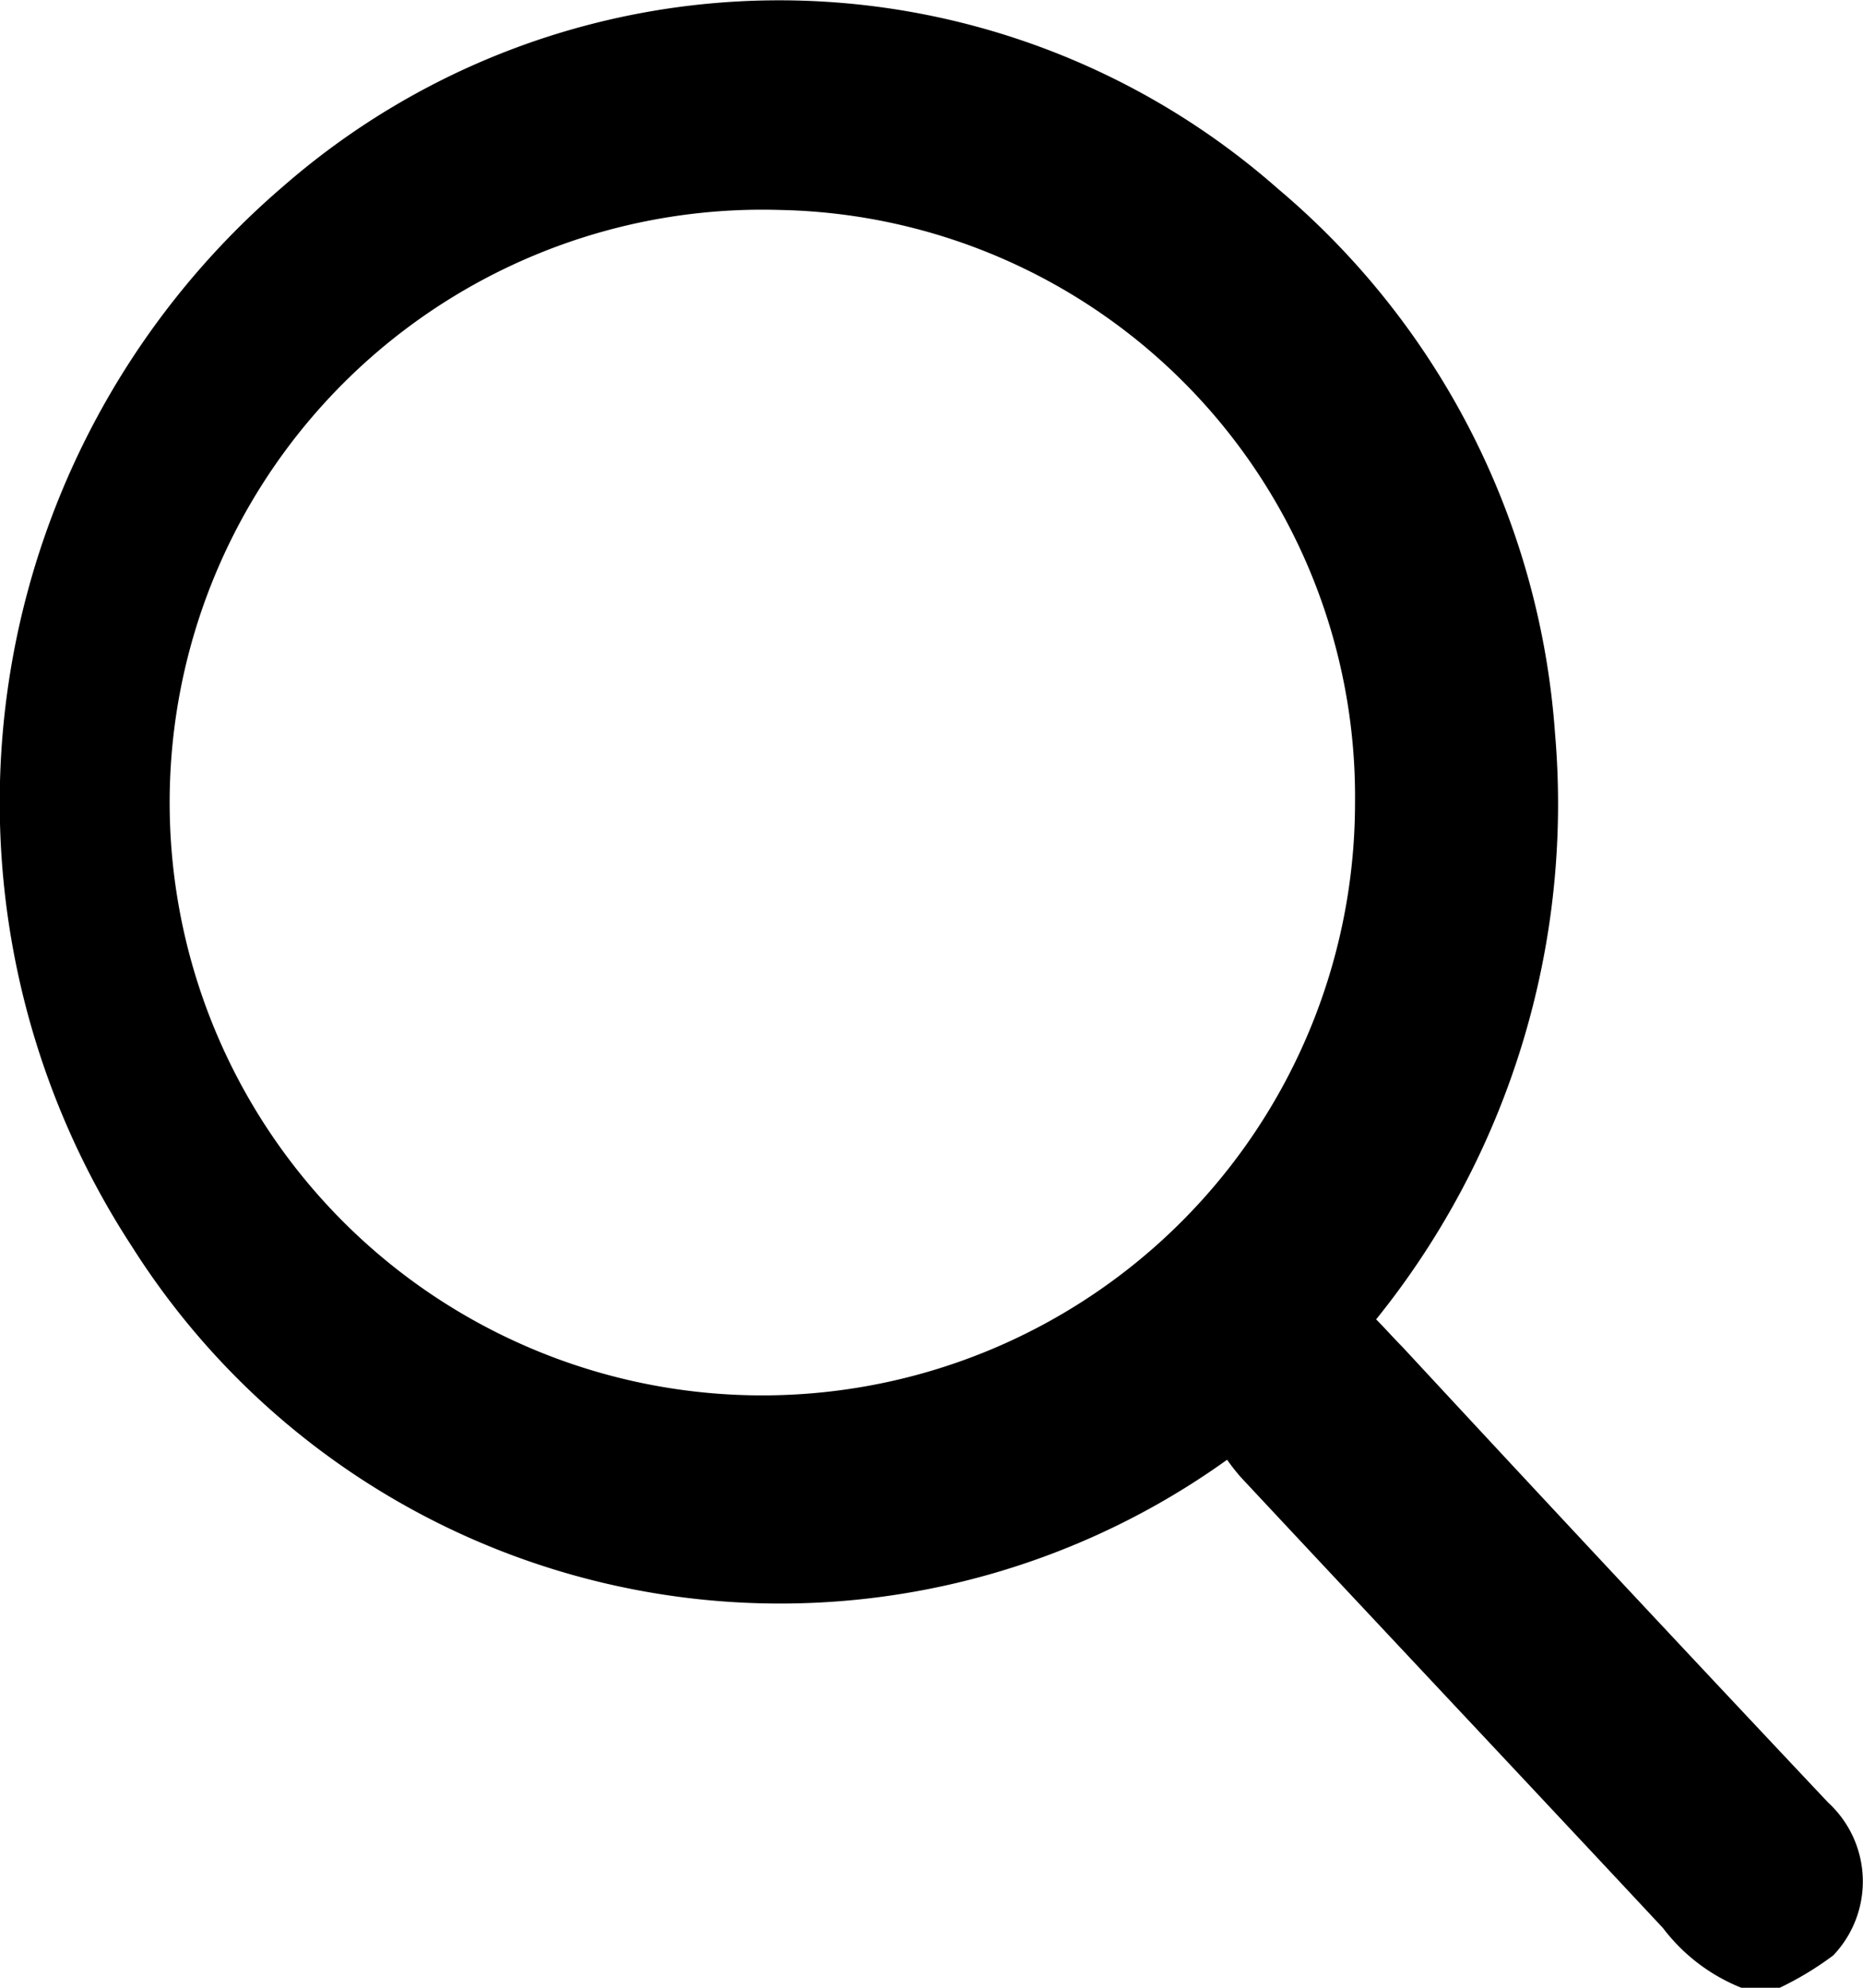 <svg xmlns="http://www.w3.org/2000/svg" width="15" height="16" viewBox="0 0 15 16">
  <defs>
    <style>
      .cls-1 {
        fill-rule: evenodd;
      }
    </style>
  </defs>
  <path id="形状_19" data-name="形状 19" class="cls-1" d="M1640.02,1026a1.48,1.48,0,0,1-.63-0.48c-1.13-1.21-2.27-2.42-3.4-3.63a1.71,1.71,0,0,1-.11-0.14,6.175,6.175,0,0,1-8.82-1.72,6.531,6.531,0,0,1,1.22-8.53,6.074,6.074,0,0,1,8.01.02,6.31,6.31,0,0,1,2.23,4.38,6.606,6.606,0,0,1-1.44,4.72c0.07,0.07.14,0.15,0.21,0.22q1.71,1.845,3.43,3.67a0.862,0.862,0,0,1,.04,1.23,2.584,2.584,0,0,1-.43.26h-0.31Zm-7.74-14.31a4.772,4.772,0,1,0,4.63,4.77A4.724,4.724,0,0,0,1632.28,1011.69Z" transform="translate(-1626 -1010)"/>
</svg>

